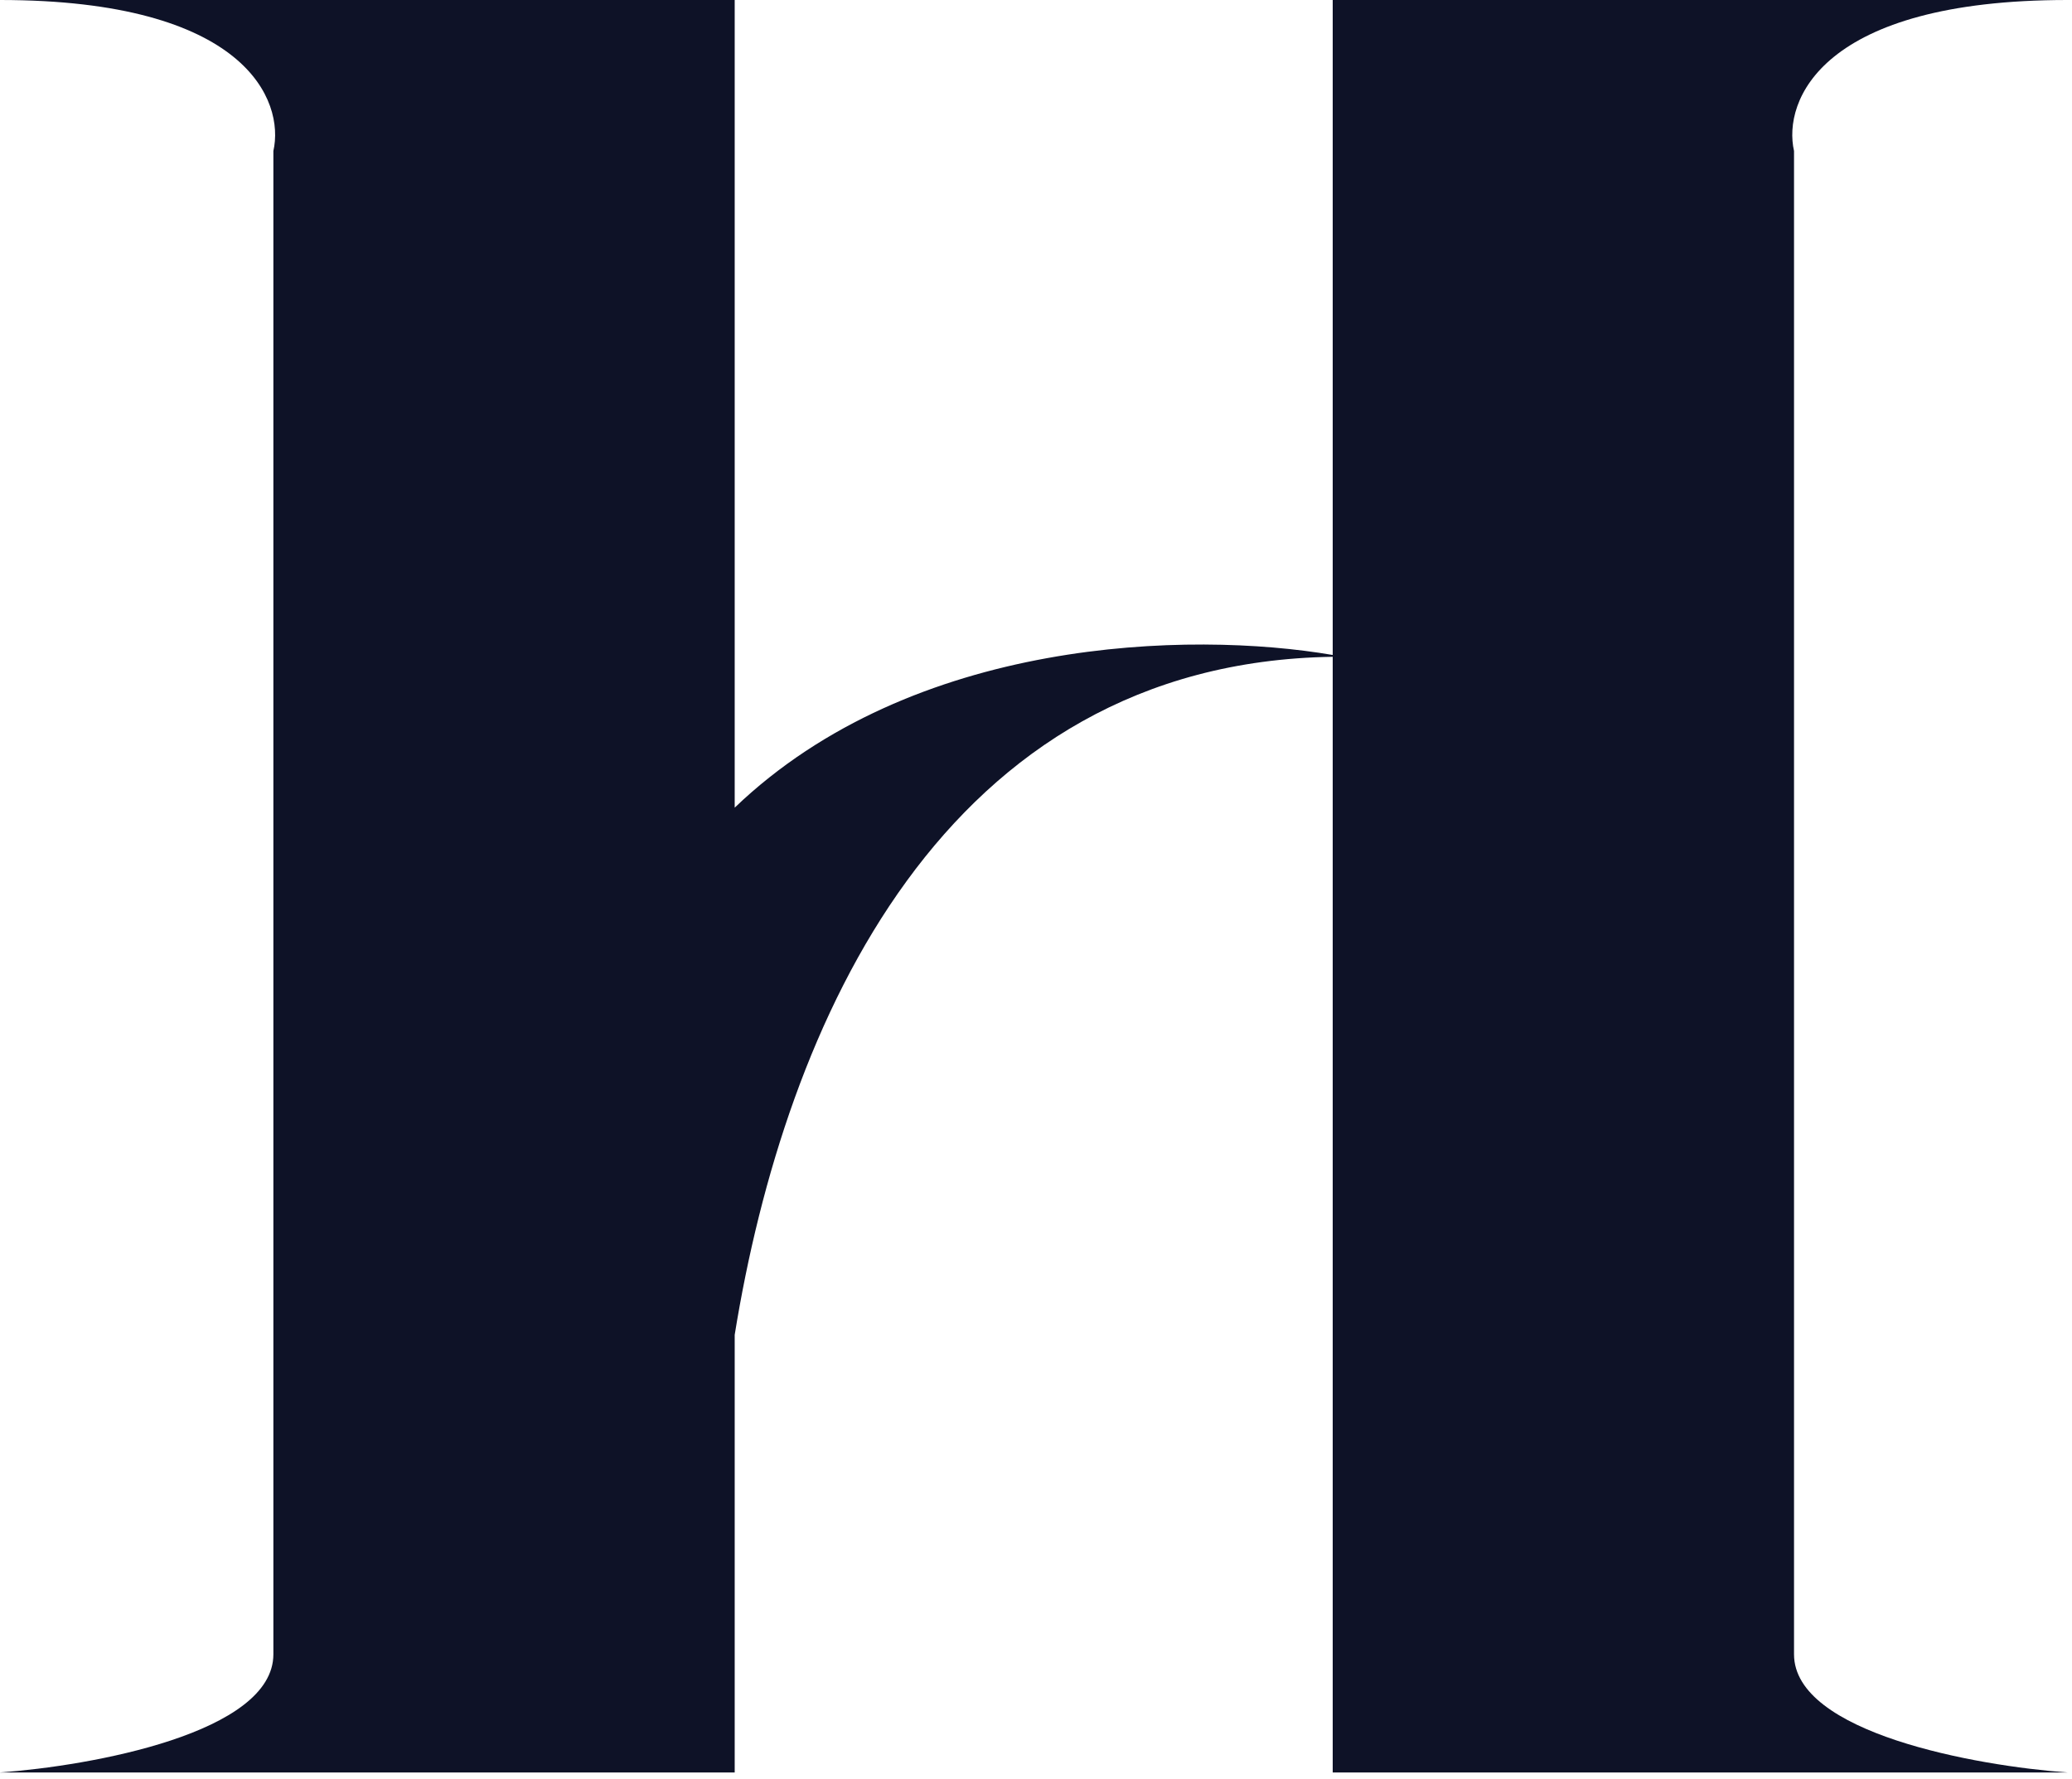 <svg xmlns="http://www.w3.org/2000/svg" width="261" height="224" viewBox="0 0 261 224" fill="none"><path fill-rule="evenodd" clip-rule="evenodd" d="M92.546 223.218V168.107C98.9 128.783 118.875 83.46 167.875 82.715V223.218H260.421C248.942 222.391 225.985 218.257 225.985 208.337V19.015C224.55 12.677 229.429 0 260.421 0H167.875V82.485C149.858 79.409 114.972 80.233 92.546 101.713V0H0C30.992 0 35.871 12.677 34.436 19.015V208.337C34.436 218.257 11.479 222.391 0 223.218H92.546Z" fill="#0E1227"></path></svg>